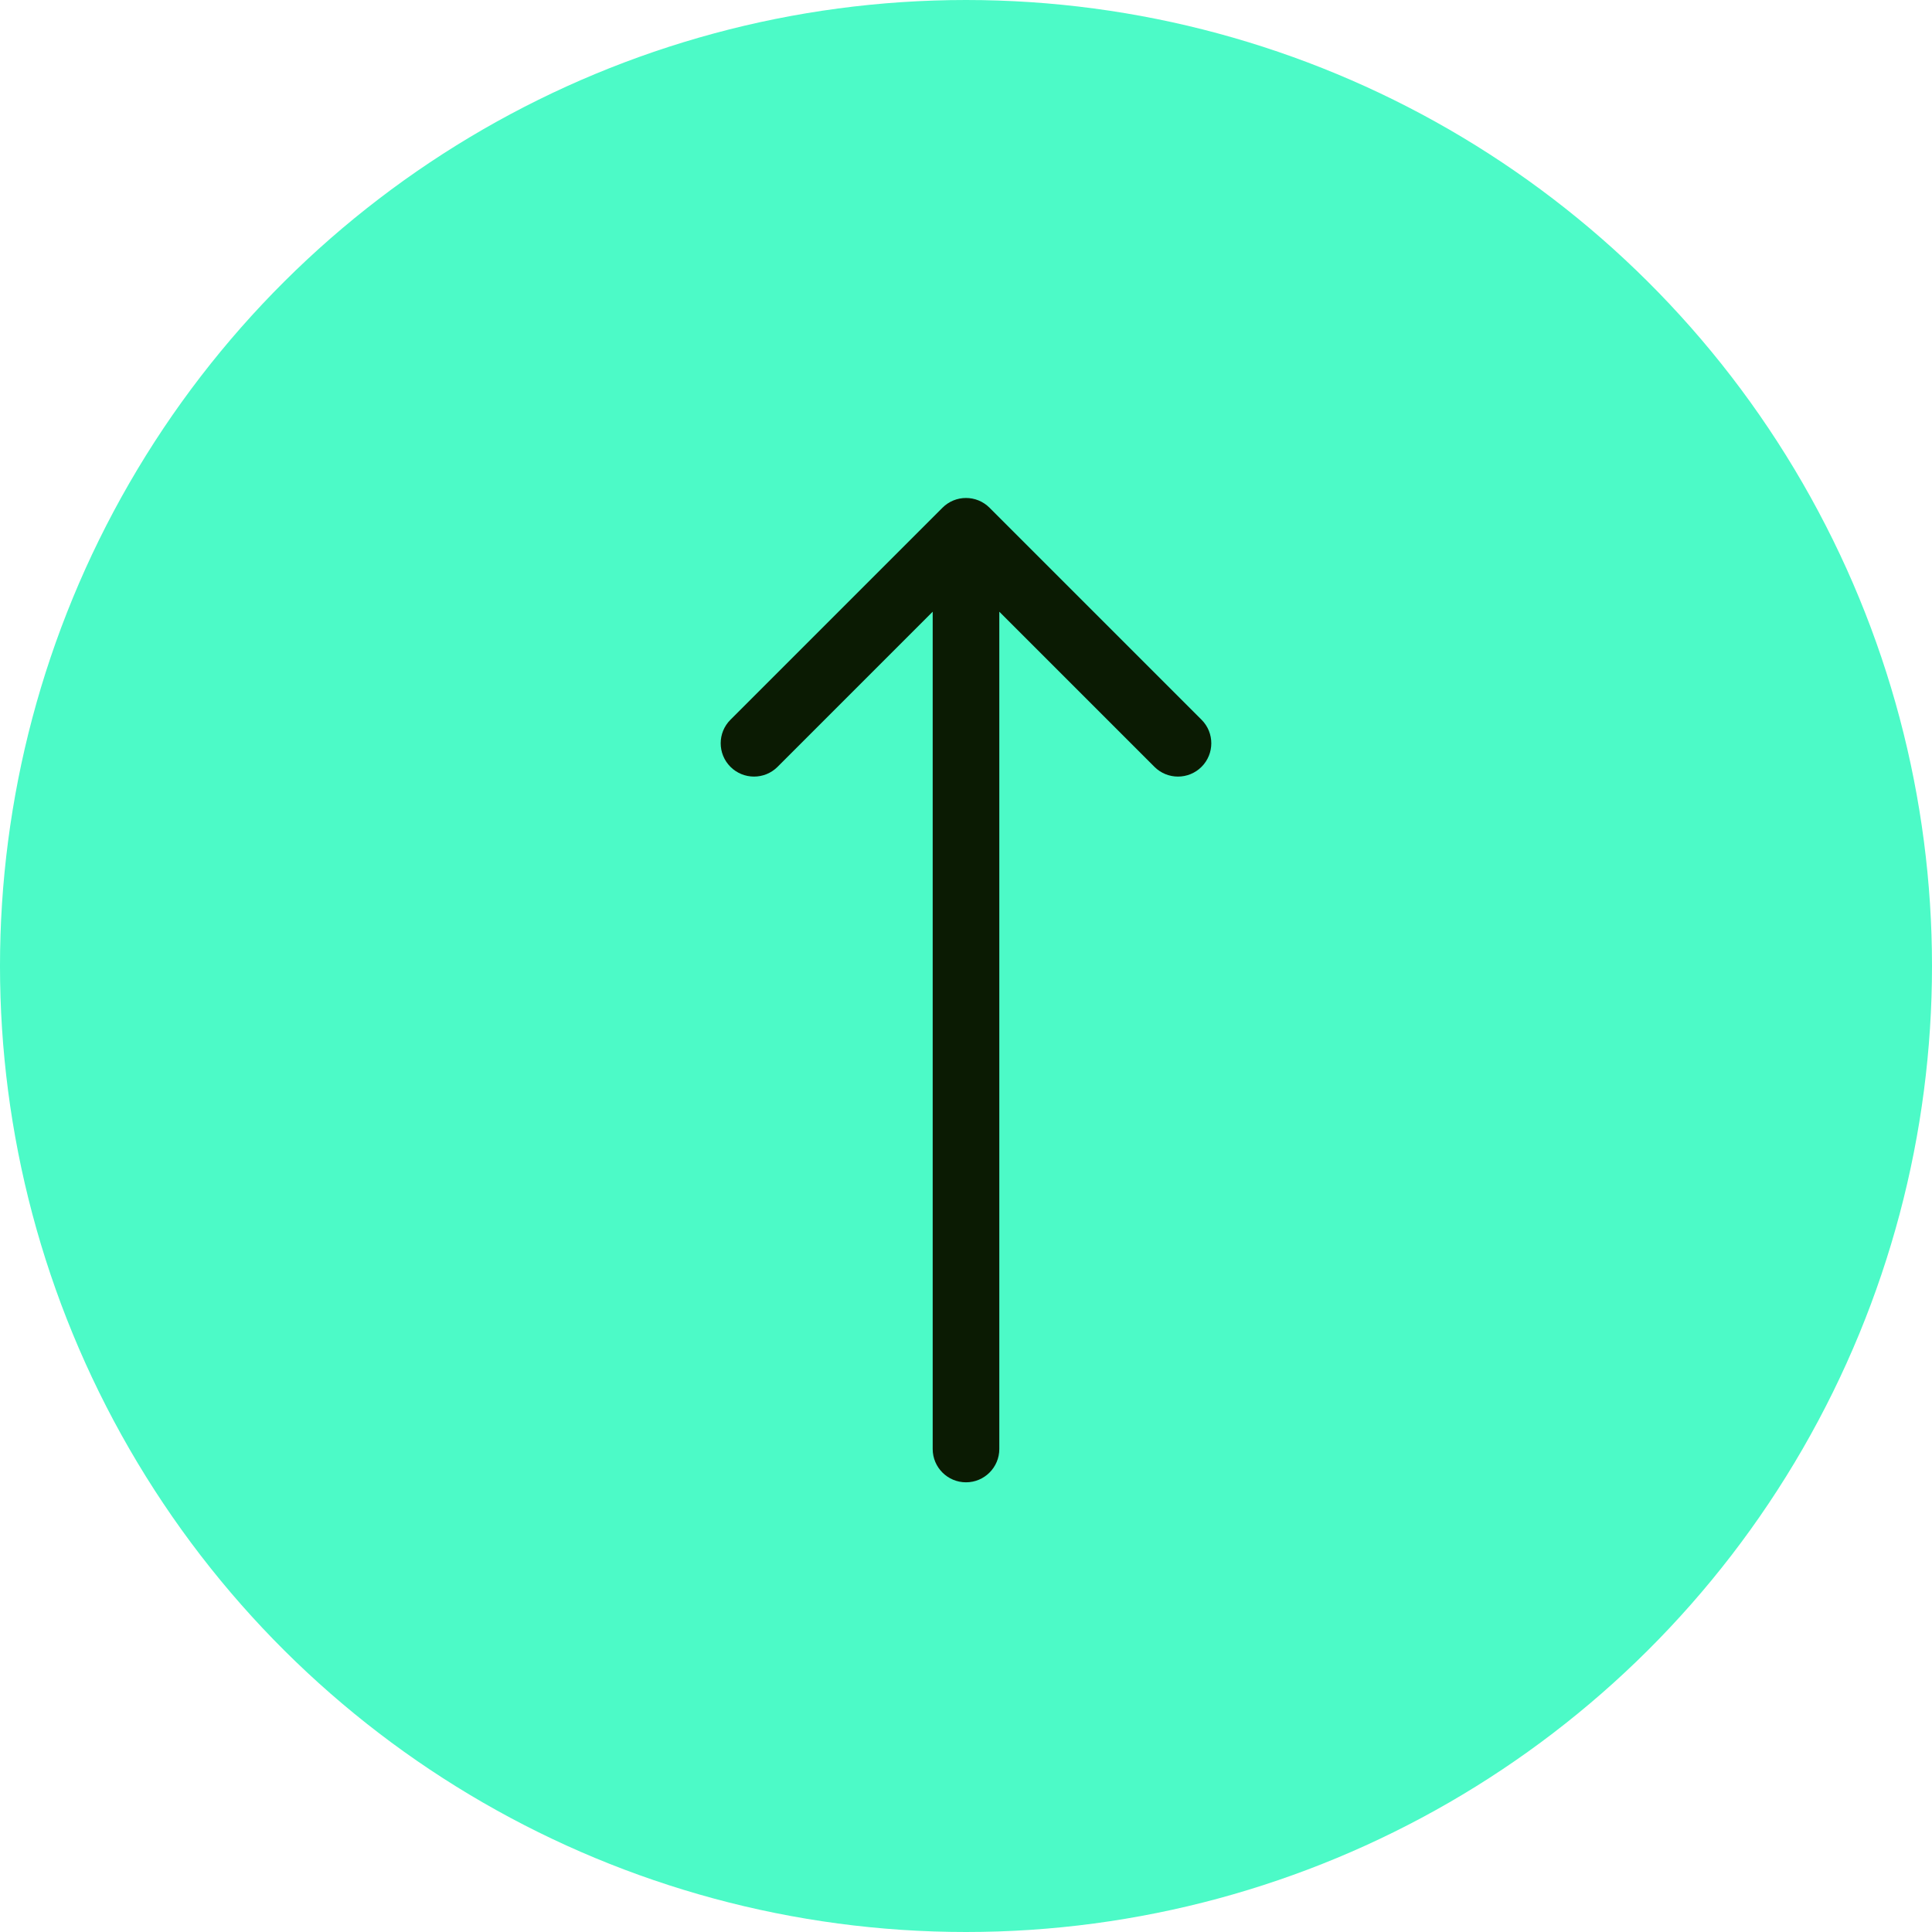 <svg width="58" height="58" viewBox="0 0 58 58" fill="none" xmlns="http://www.w3.org/2000/svg">
<circle cx="29" cy="29" r="29" transform="rotate(90 29 29)" fill="#4CFAC7"/>
<path d="M28 43.5C28 44.052 28.448 44.5 29 44.5C29.552 44.5 30 44.052 30 43.5H28ZM29.707 15.243C29.317 14.852 28.683 14.852 28.293 15.243L21.929 21.607C21.538 21.997 21.538 22.63 21.929 23.021C22.32 23.411 22.953 23.411 23.343 23.021L29 17.364L34.657 23.021C35.047 23.411 35.681 23.411 36.071 23.021C36.462 22.63 36.462 21.997 36.071 21.607L29.707 15.243ZM30 43.5L30 15.95H28L28 43.5H30Z" fill="#0B1B03"/>
</svg>
